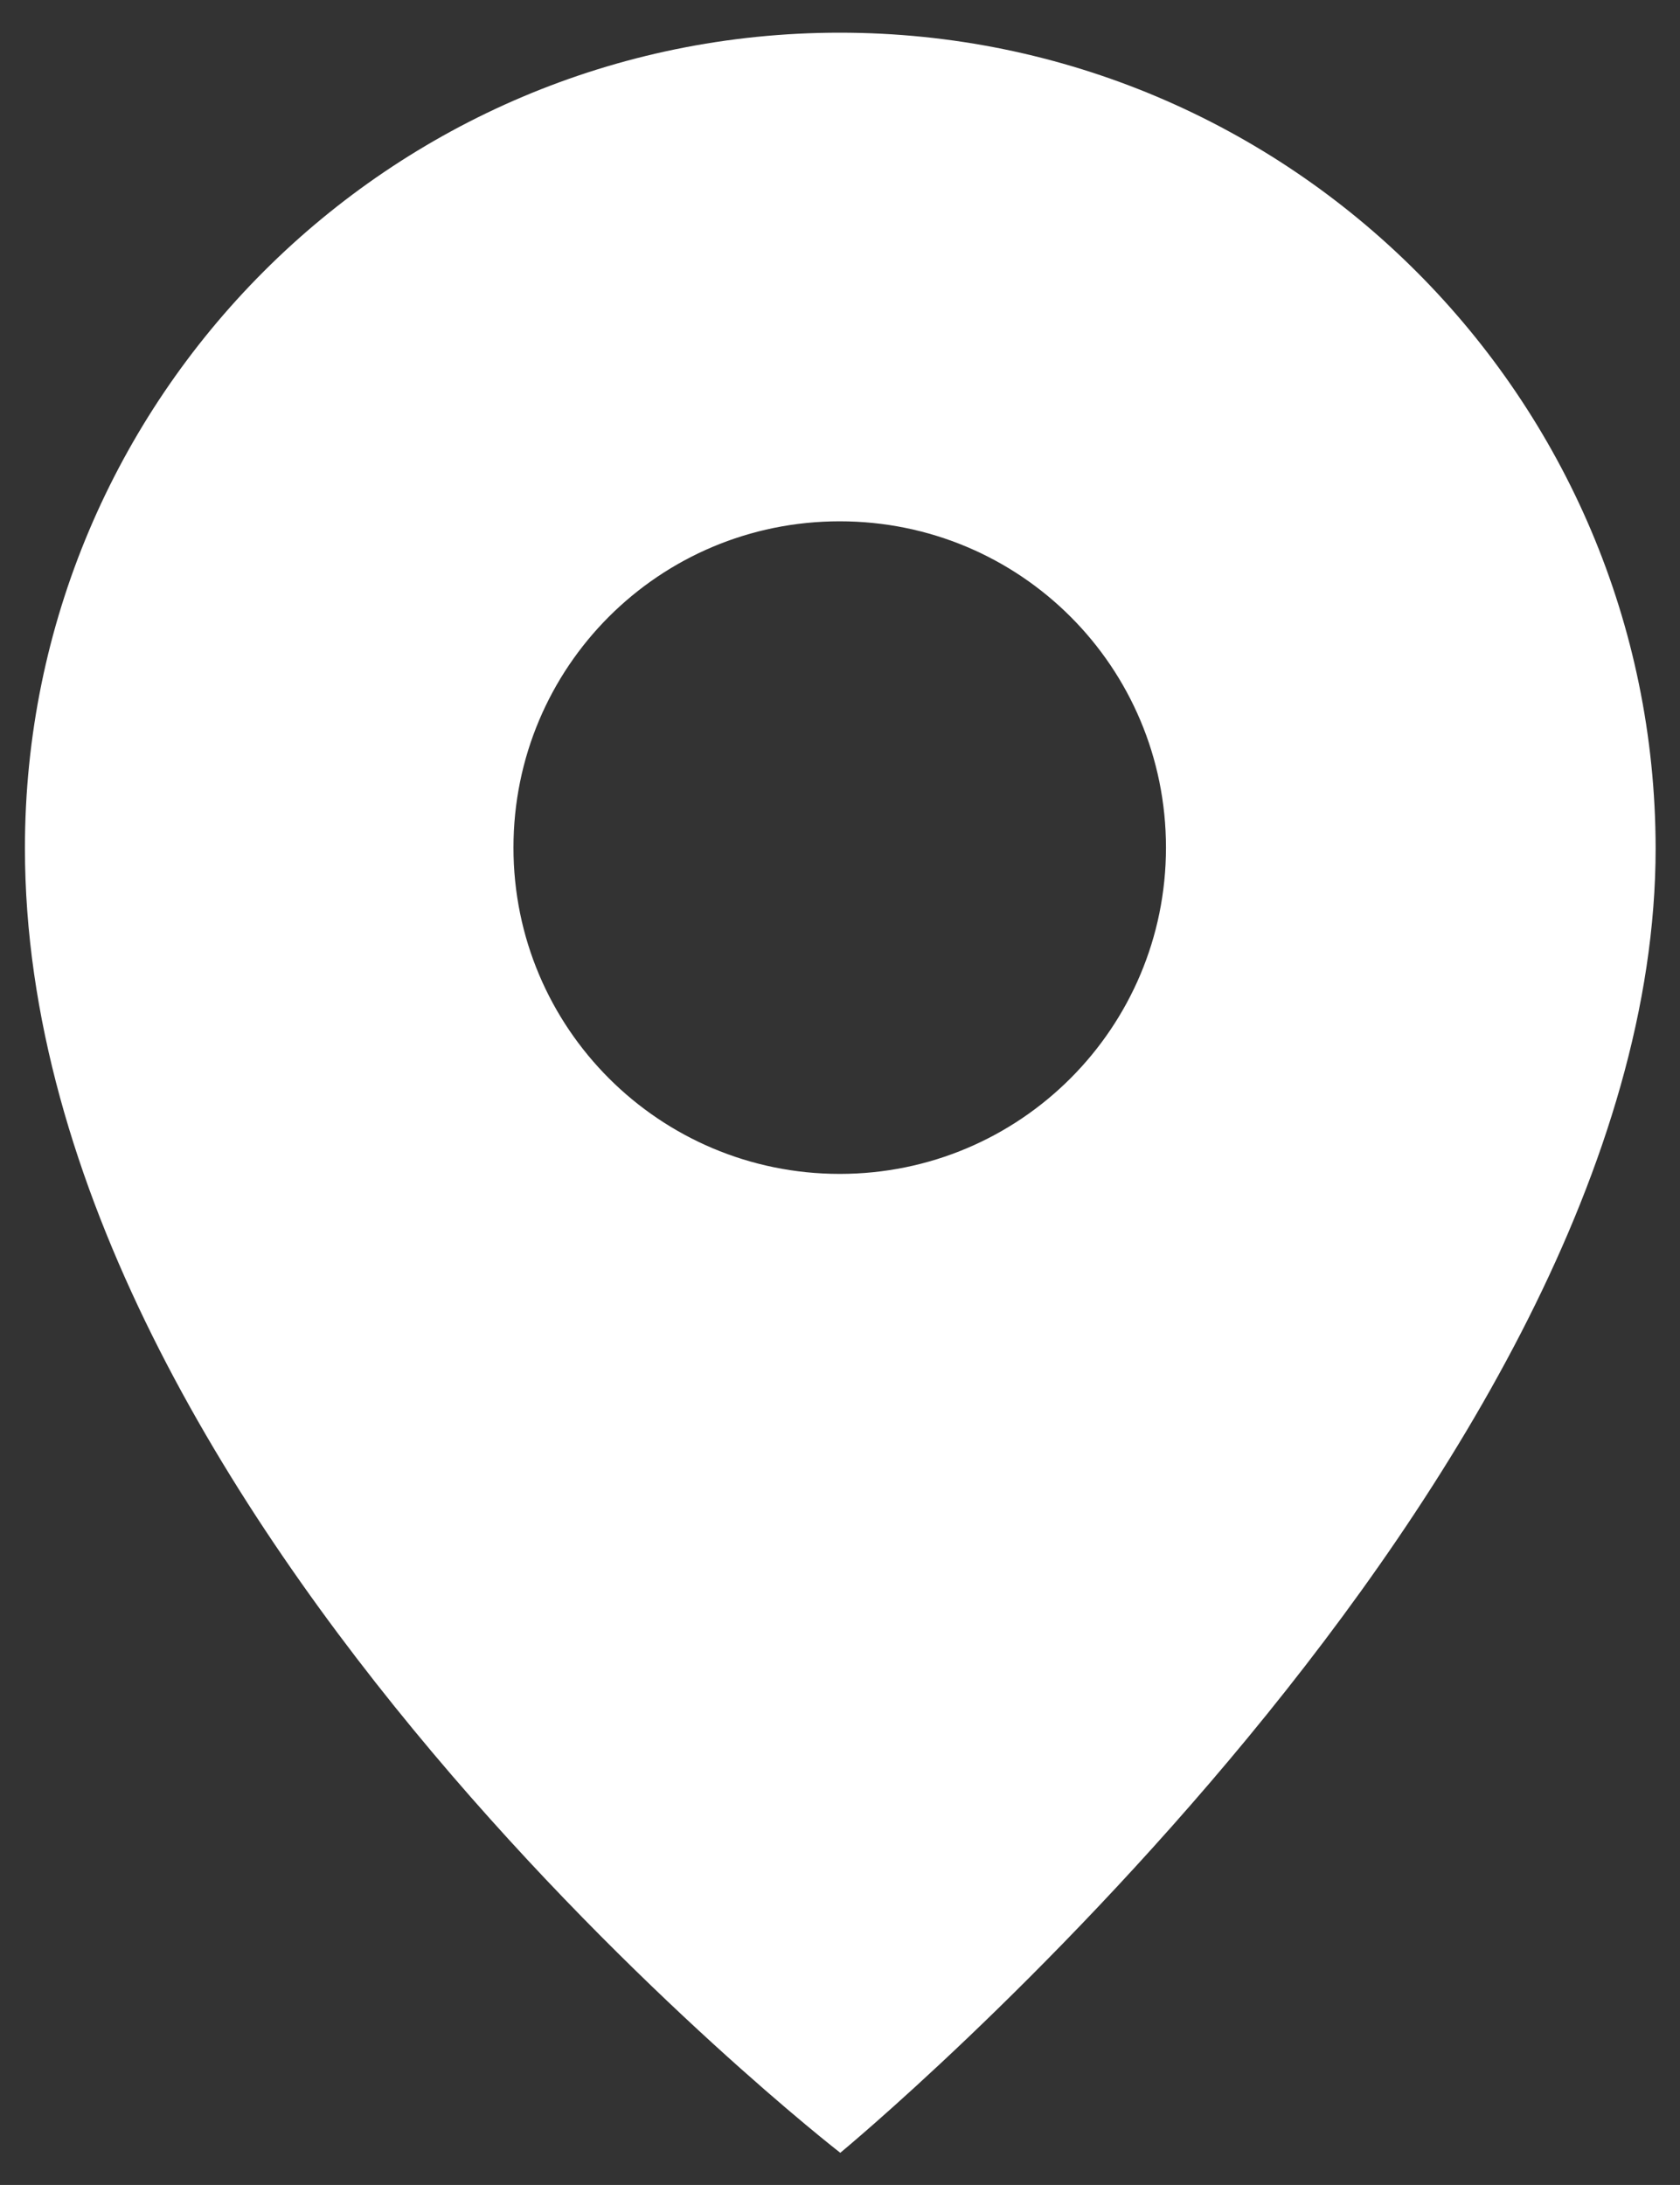 <?xml version="1.0" encoding="UTF-8"?><svg id="Layer_1" xmlns="http://www.w3.org/2000/svg" viewBox="0 0 30.33 39.44"><rect x="0" y="0" width="30.33" height="39.44" fill="#333333" stroke="none"/><defs><style>.cls-1{fill:#fff;}</style></defs><path id="icon-station-location-map-pin" class="cls-1" d="M15.16,21.19c-3.25,0-5.89-2.63-5.89-5.89s2.63-5.89,5.89-5.89,5.89,2.63,5.89,5.89h0c0,3.25-2.63,5.89-5.89,5.89ZM15.16.59C7.04.59.45,7.18.45,15.31c0,12.14,14.72,23.55,14.72,23.55,0,0,14.72-12.14,14.72-23.55C29.88,7.18,23.29.59,15.16.59Z"/></svg>